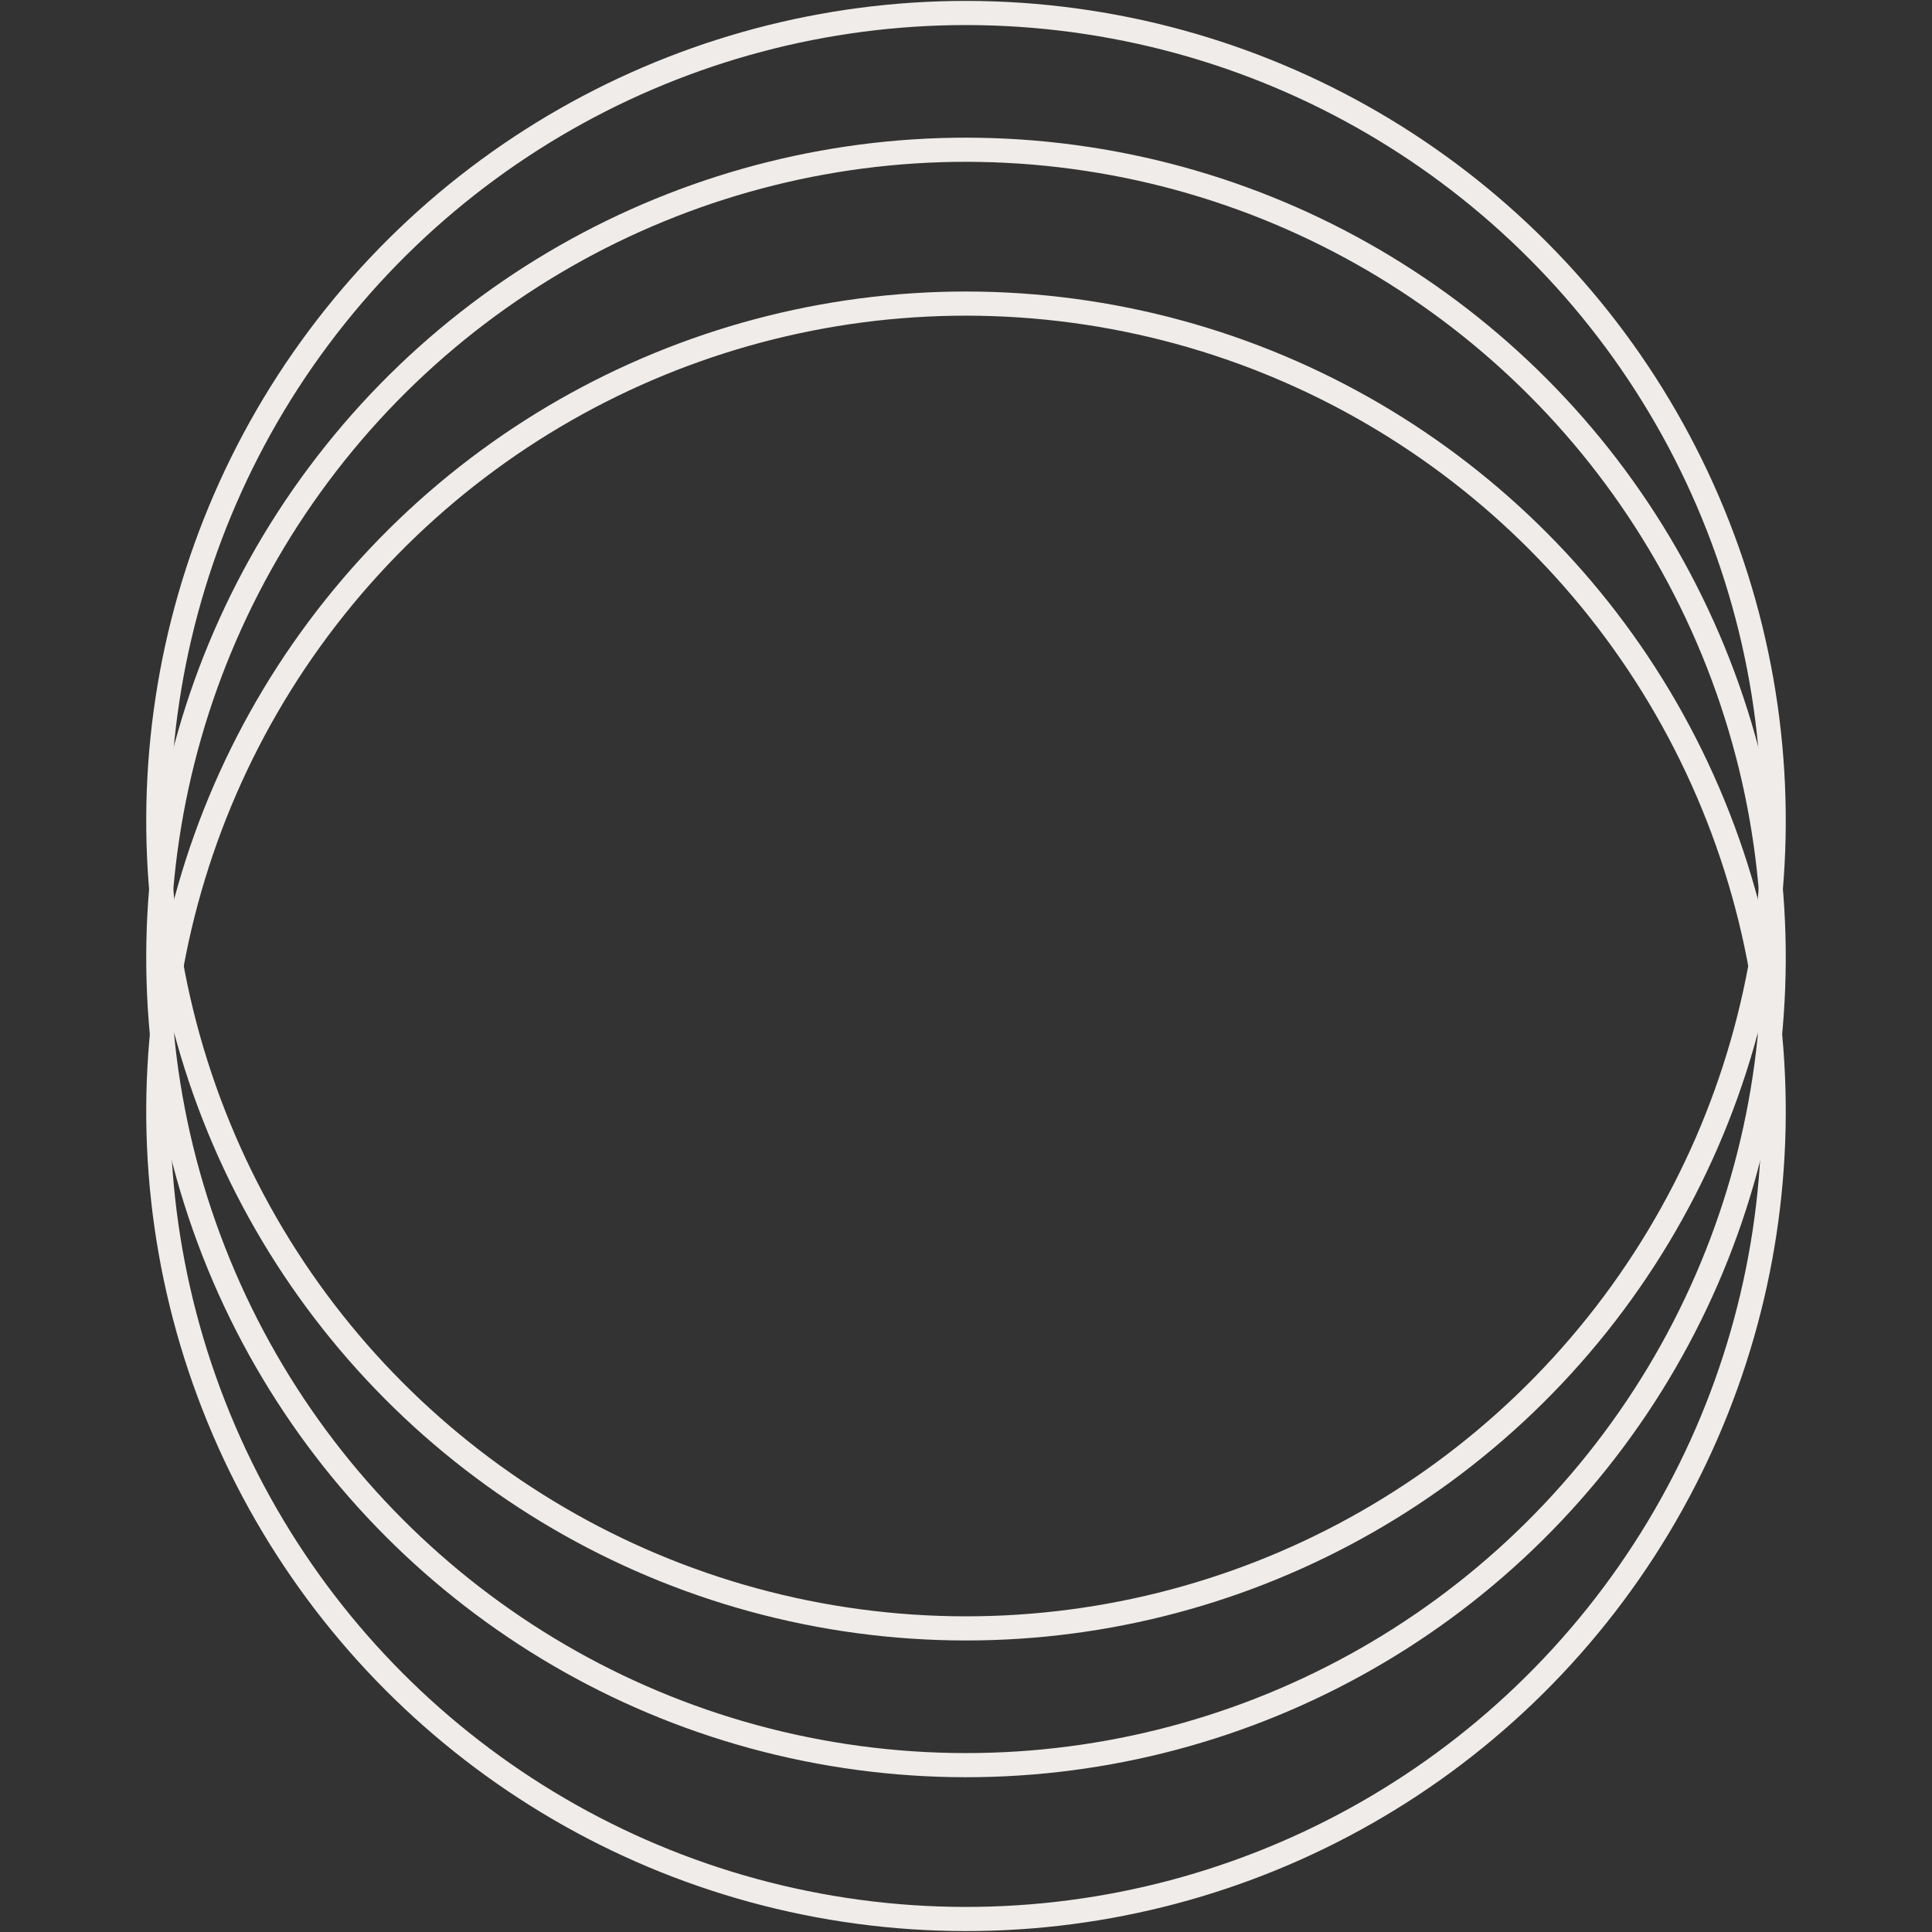 <svg width="120" height="120" viewBox="0 0 120 120" fill="none" xmlns="http://www.w3.org/2000/svg">
<rect x="0" y="0" width="120" height="120" fill="#333333" stroke="none"/>
<g clip-path="url(#clip0_298_979)">
<circle cx="60" cy="50.975" r="50.167" transform="rotate(-21.38 60 50.975)" stroke="#EFECE9" stroke-width="1.5"/>
<circle cx="60" cy="59.469" r="50.167" transform="rotate(-21.38 60 59.469)" stroke="#EFECE9" stroke-width="1.5"/>
<circle cx="60" cy="69.025" r="50.167" transform="rotate(-21.38 60 69.025)" stroke="#EFECE9" stroke-width="1.5"/>
</g>
<defs>
<clipPath id="clip0_298_979">
<rect width="120" height="120" fill="white"/>
</clipPath>
</defs>
</svg>
